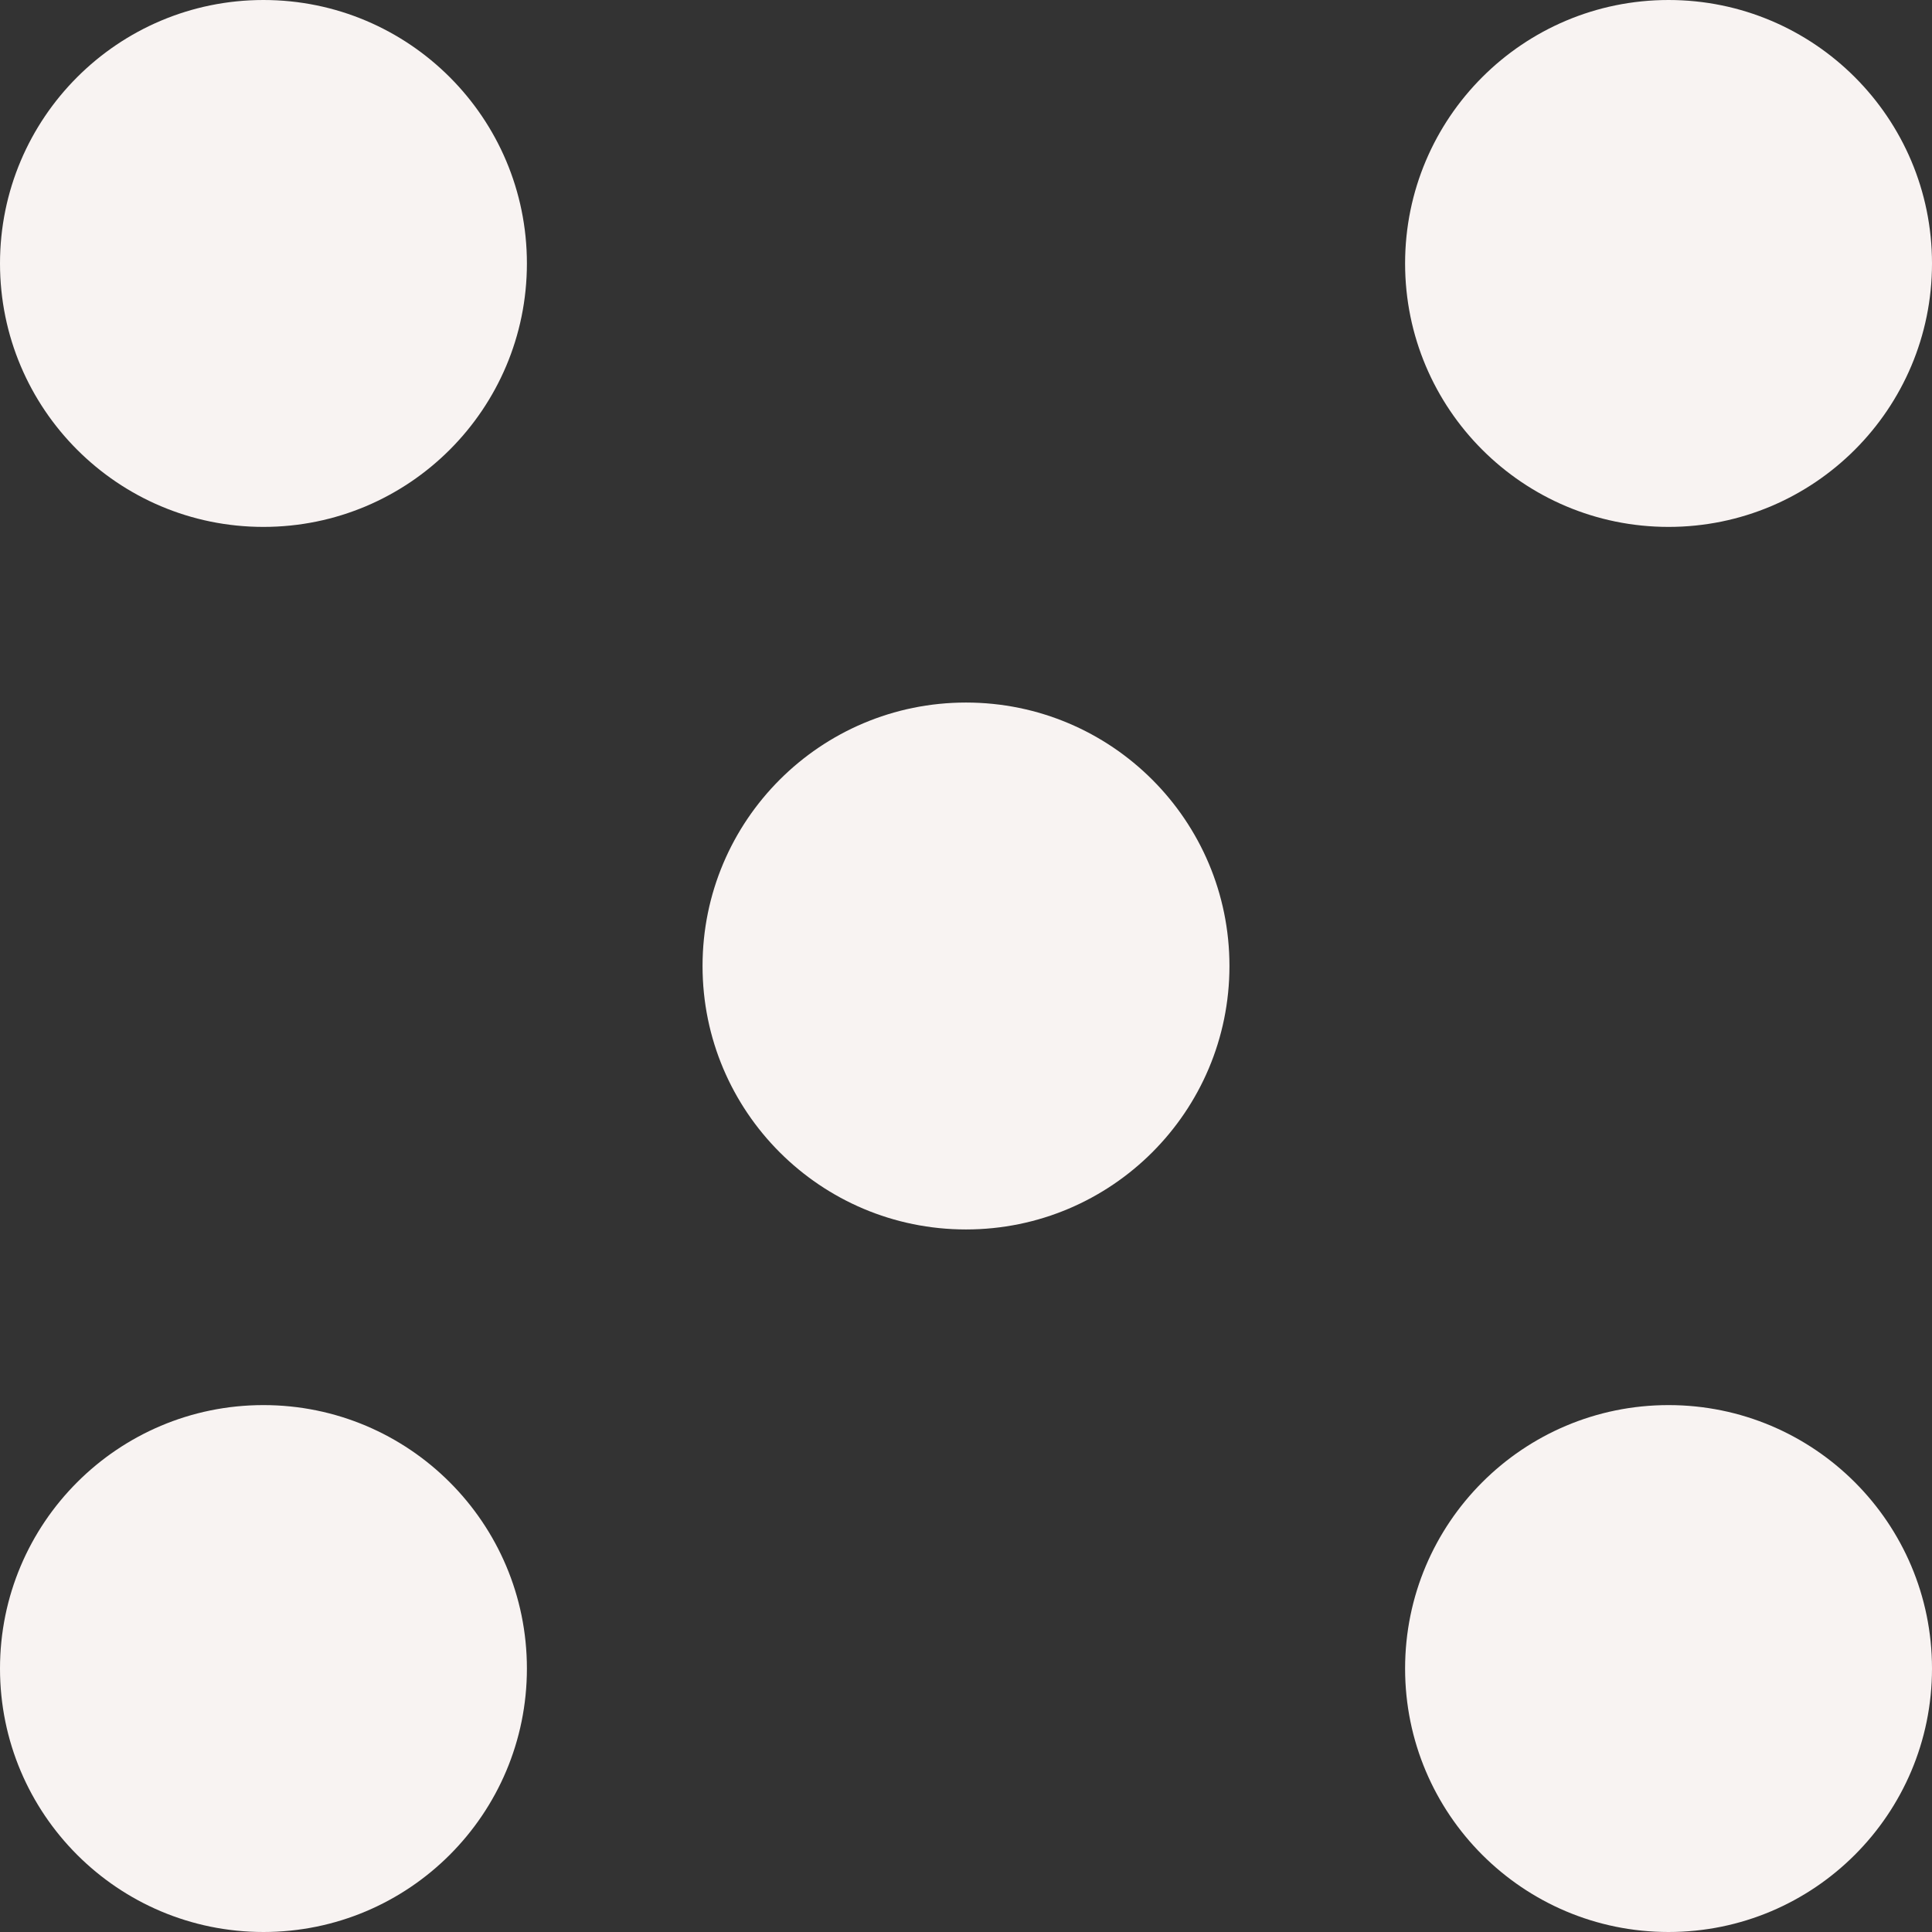 <svg xmlns="http://www.w3.org/2000/svg" width="22" height="22" viewBox="0 0 22 22">
  <rect x="0" y="0" width="22" height="22" fill="#333333" stroke="none"/>
  <g id="ic-apt-penta" transform="translate(0.017 -0.263)">
    <circle id="Ellisse_853" data-name="Ellisse 853" cx="3" cy="3" r="3" transform="translate(15.983 0.263)" fill="#f8f3f2"/>
    <circle id="Ellisse_854" data-name="Ellisse 854" cx="3" cy="3" r="3" transform="translate(15.983 16.263)" fill="#f8f3f2"/>
    <circle id="Ellisse_855" data-name="Ellisse 855" cx="3" cy="3" r="3" transform="translate(-0.017 0.263)" fill="#f8f3f2"/>
    <circle id="Ellisse_856" data-name="Ellisse 856" cx="3" cy="3" r="3" transform="translate(-0.017 16.263)" fill="#f8f3f2"/>
    <circle id="Ellisse_857" data-name="Ellisse 857" cx="3" cy="3" r="3" transform="translate(7.983 8.263)" fill="#f8f3f2"/>
  </g>
</svg>
